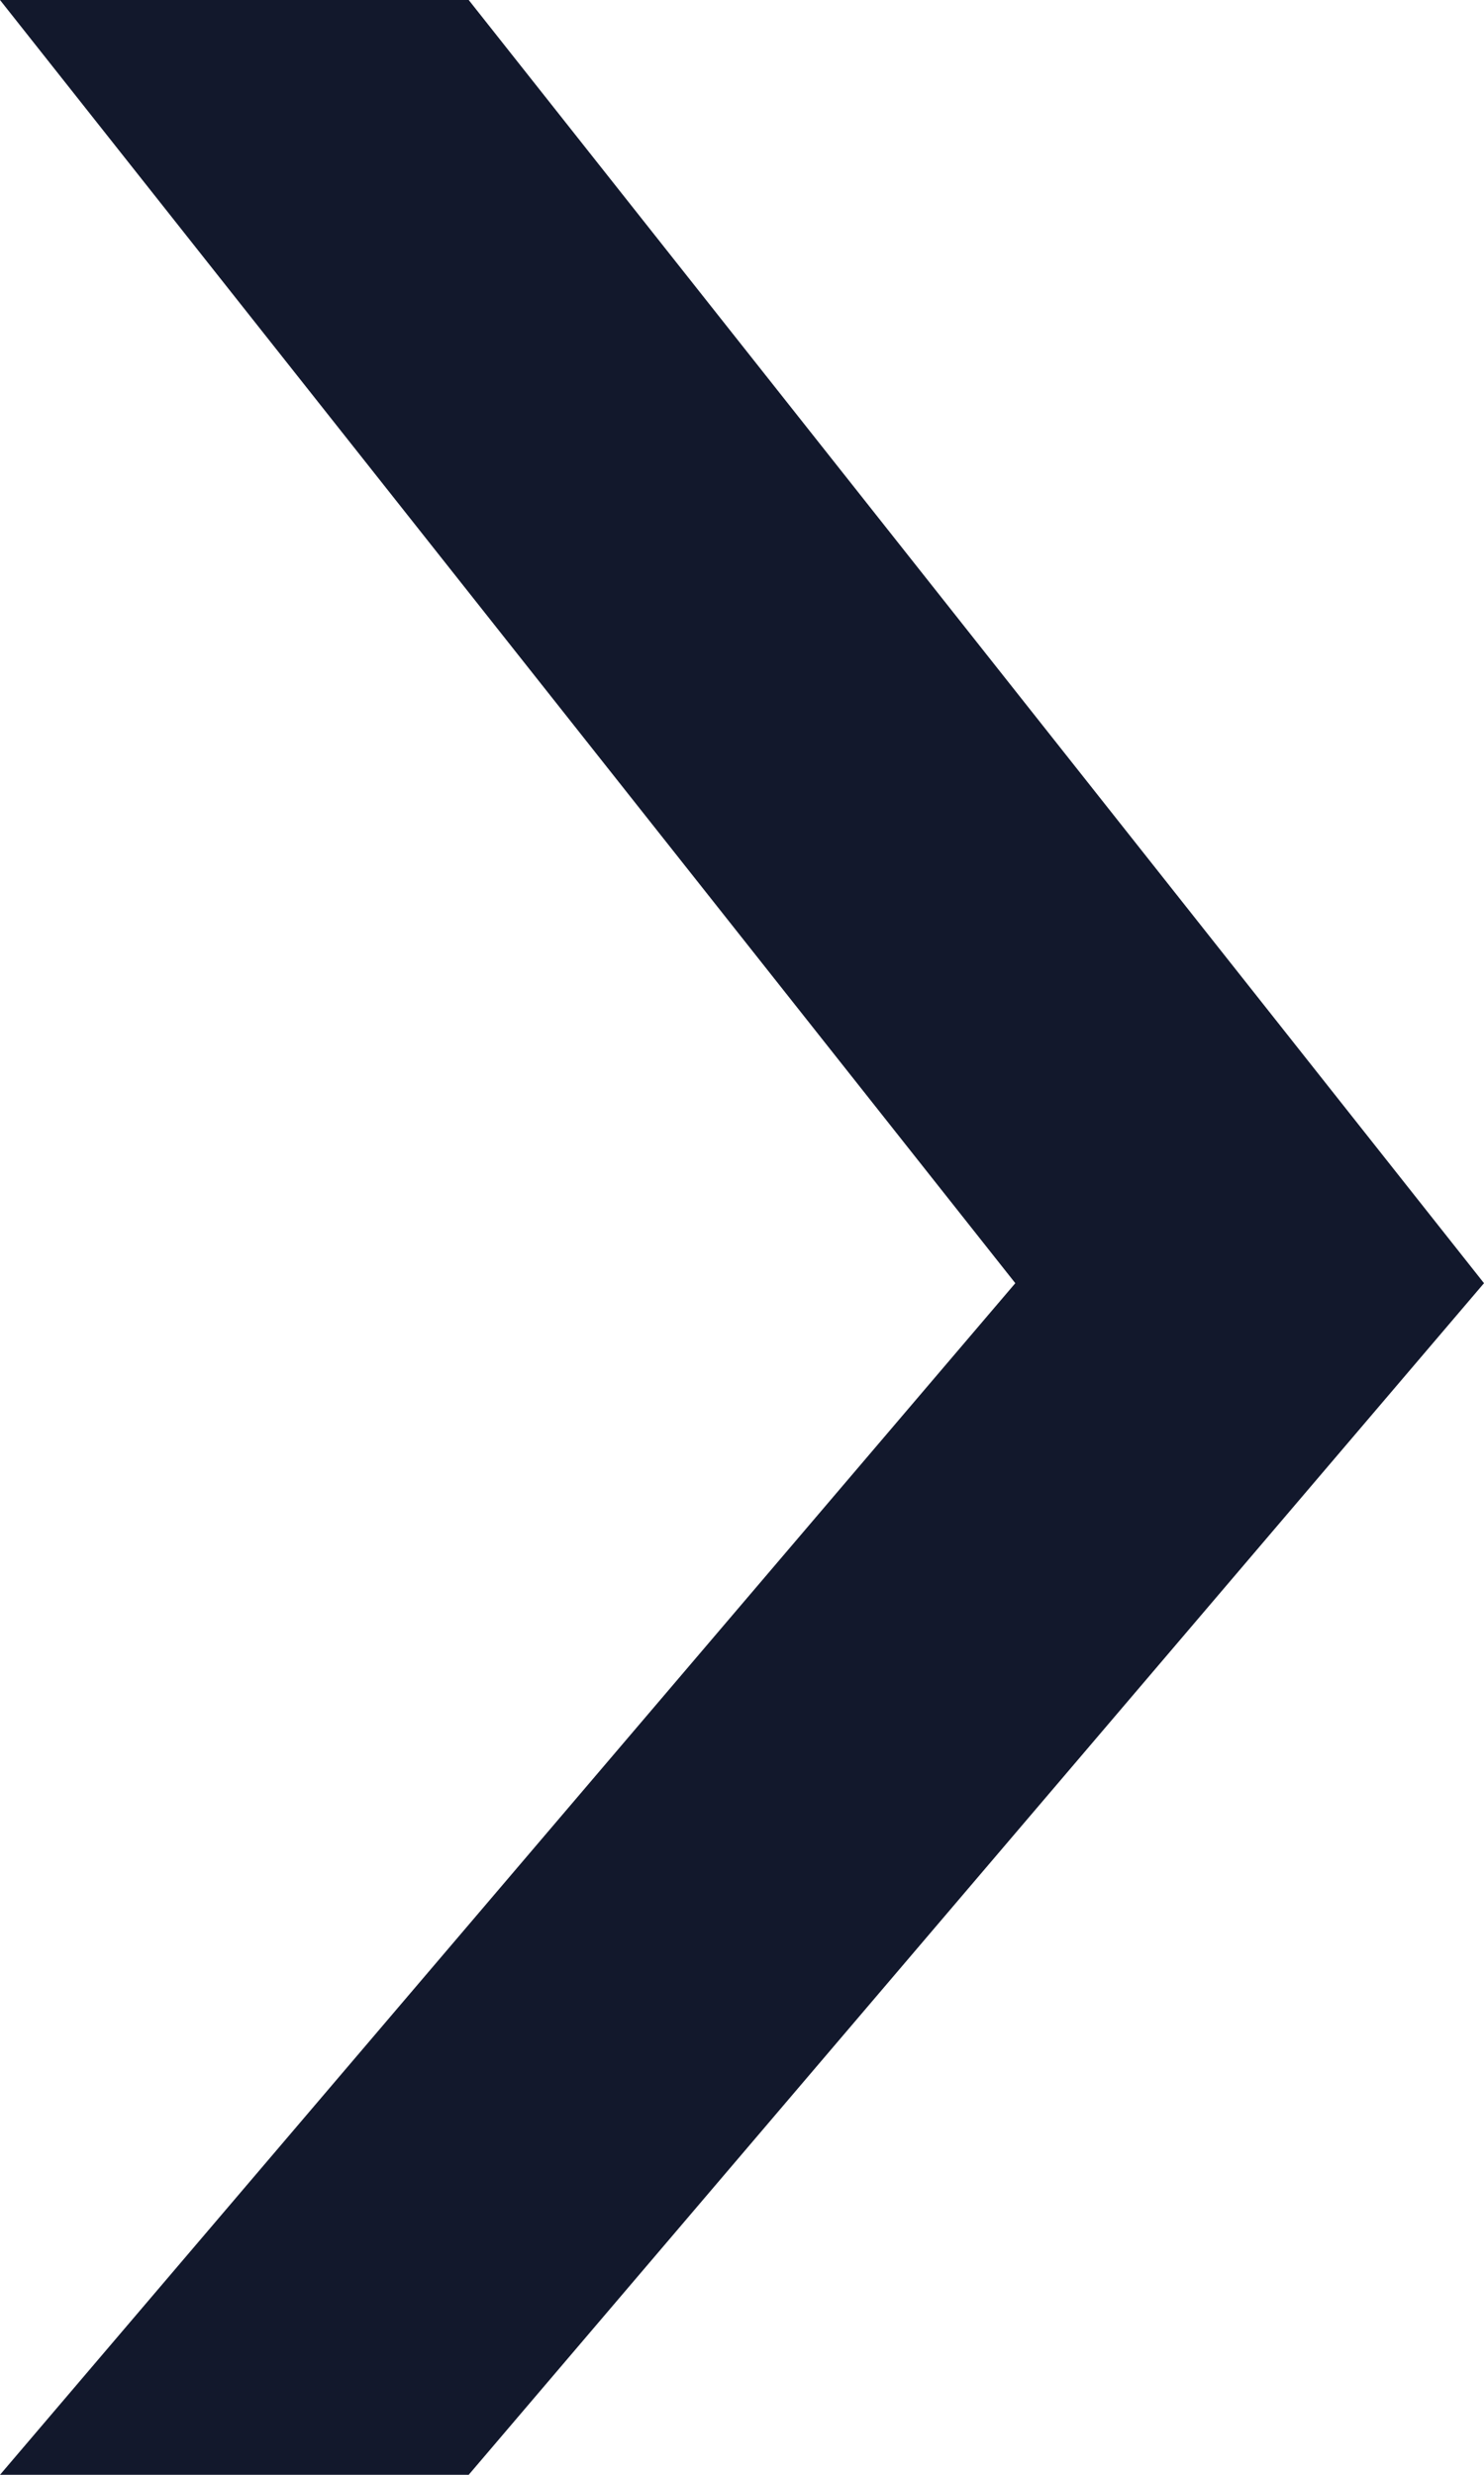 <svg width="6" height="10" viewBox="0 0 6 10" fill="none" xmlns="http://www.w3.org/2000/svg">
<g id="Frame" clip-path="url(#clip0_1449_288)">
<path id="Vector" d="M6 5.185L1.895 0H0L4.105 5.185L1.29644e-07 10H1.895L6 5.185Z" fill="#12182C"/>
</g>
<defs>
<clipPath id="clip0_1449_288">
<rect width="6" height="10" fill="white"/>
</clipPath>
</defs>
</svg>
